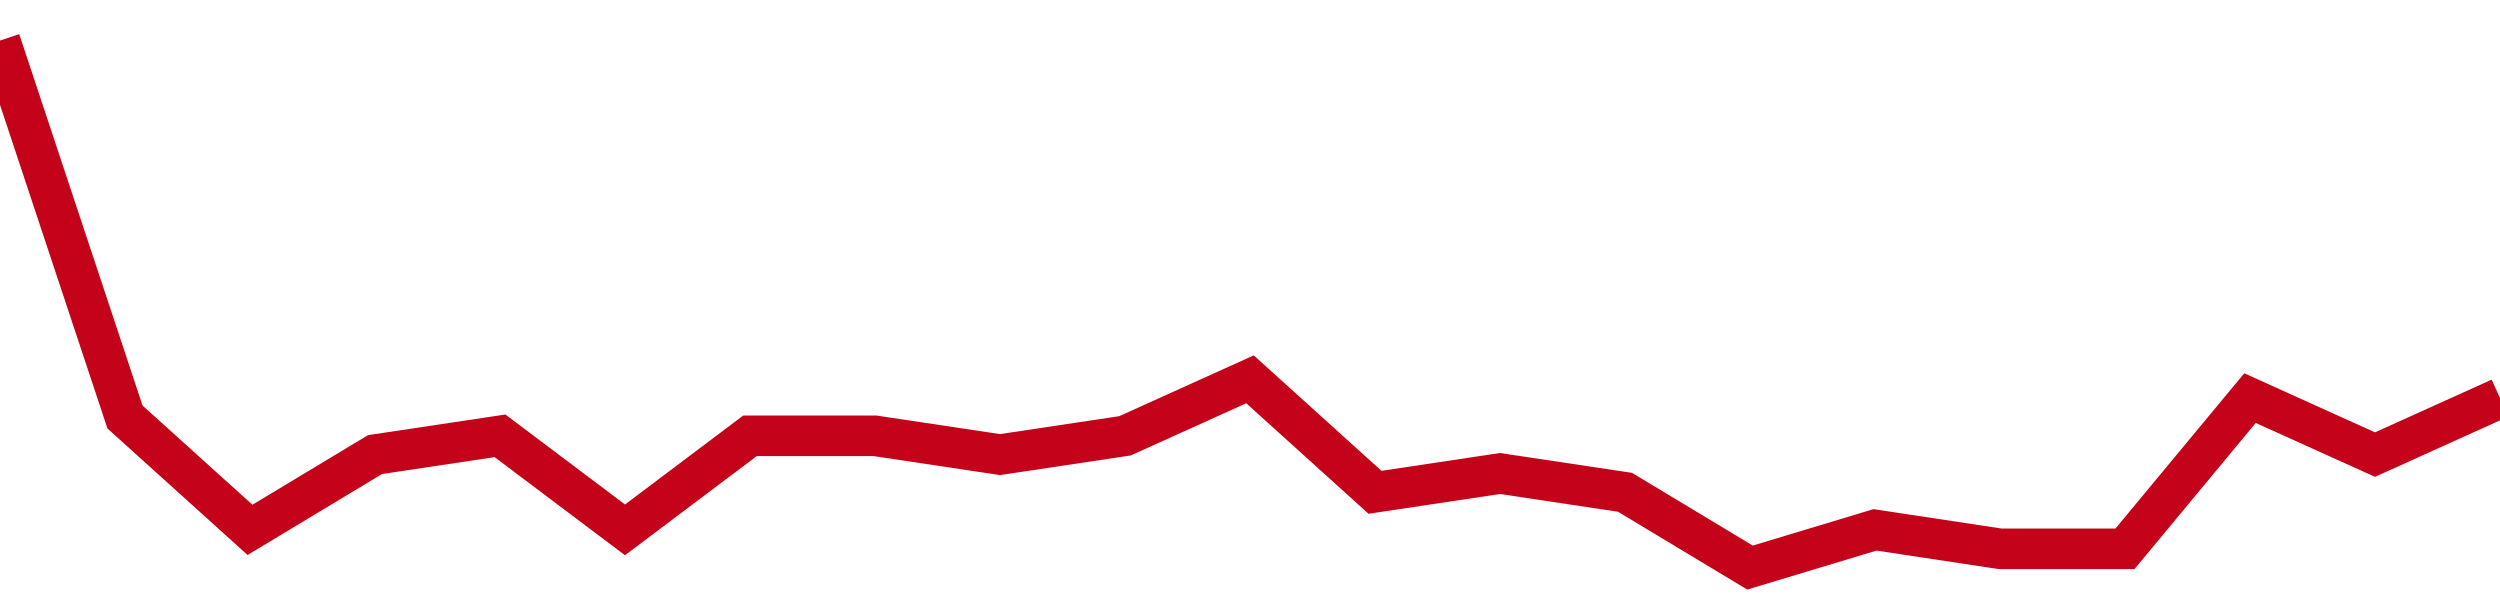 <!-- Generated with https://github.com/jxxe/sparkline/ --><svg viewBox="0 0 185 45" class="sparkline" xmlns="http://www.w3.org/2000/svg"><path class="sparkline--fill" d="M 0 3 L 0 3 L 9.25 30.86 L 18.5 39.21 L 27.75 33.64 L 37 32.25 L 46.25 39.21 L 55.5 32.25 L 64.75 32.25 L 74 33.64 L 83.25 32.25 L 92.5 28.07 L 101.75 36.43 L 111 35.04 L 120.25 36.43 L 129.5 42 L 138.75 39.21 L 148 40.61 L 157.25 40.61 L 166.5 29.46 L 175.75 33.64 L 185 29.46 V 45 L 0 45 Z" stroke="none" fill="none" ></path><path class="sparkline--line" d="M 0 3 L 0 3 L 9.25 30.86 L 18.5 39.21 L 27.75 33.64 L 37 32.25 L 46.25 39.21 L 55.5 32.25 L 64.75 32.25 L 74 33.64 L 83.25 32.25 L 92.5 28.07 L 101.75 36.43 L 111 35.04 L 120.25 36.43 L 129.5 42 L 138.75 39.21 L 148 40.61 L 157.25 40.61 L 166.5 29.46 L 175.75 33.64 L 185 29.46" fill="none" stroke-width="3" stroke="#C4021A" ></path></svg>
